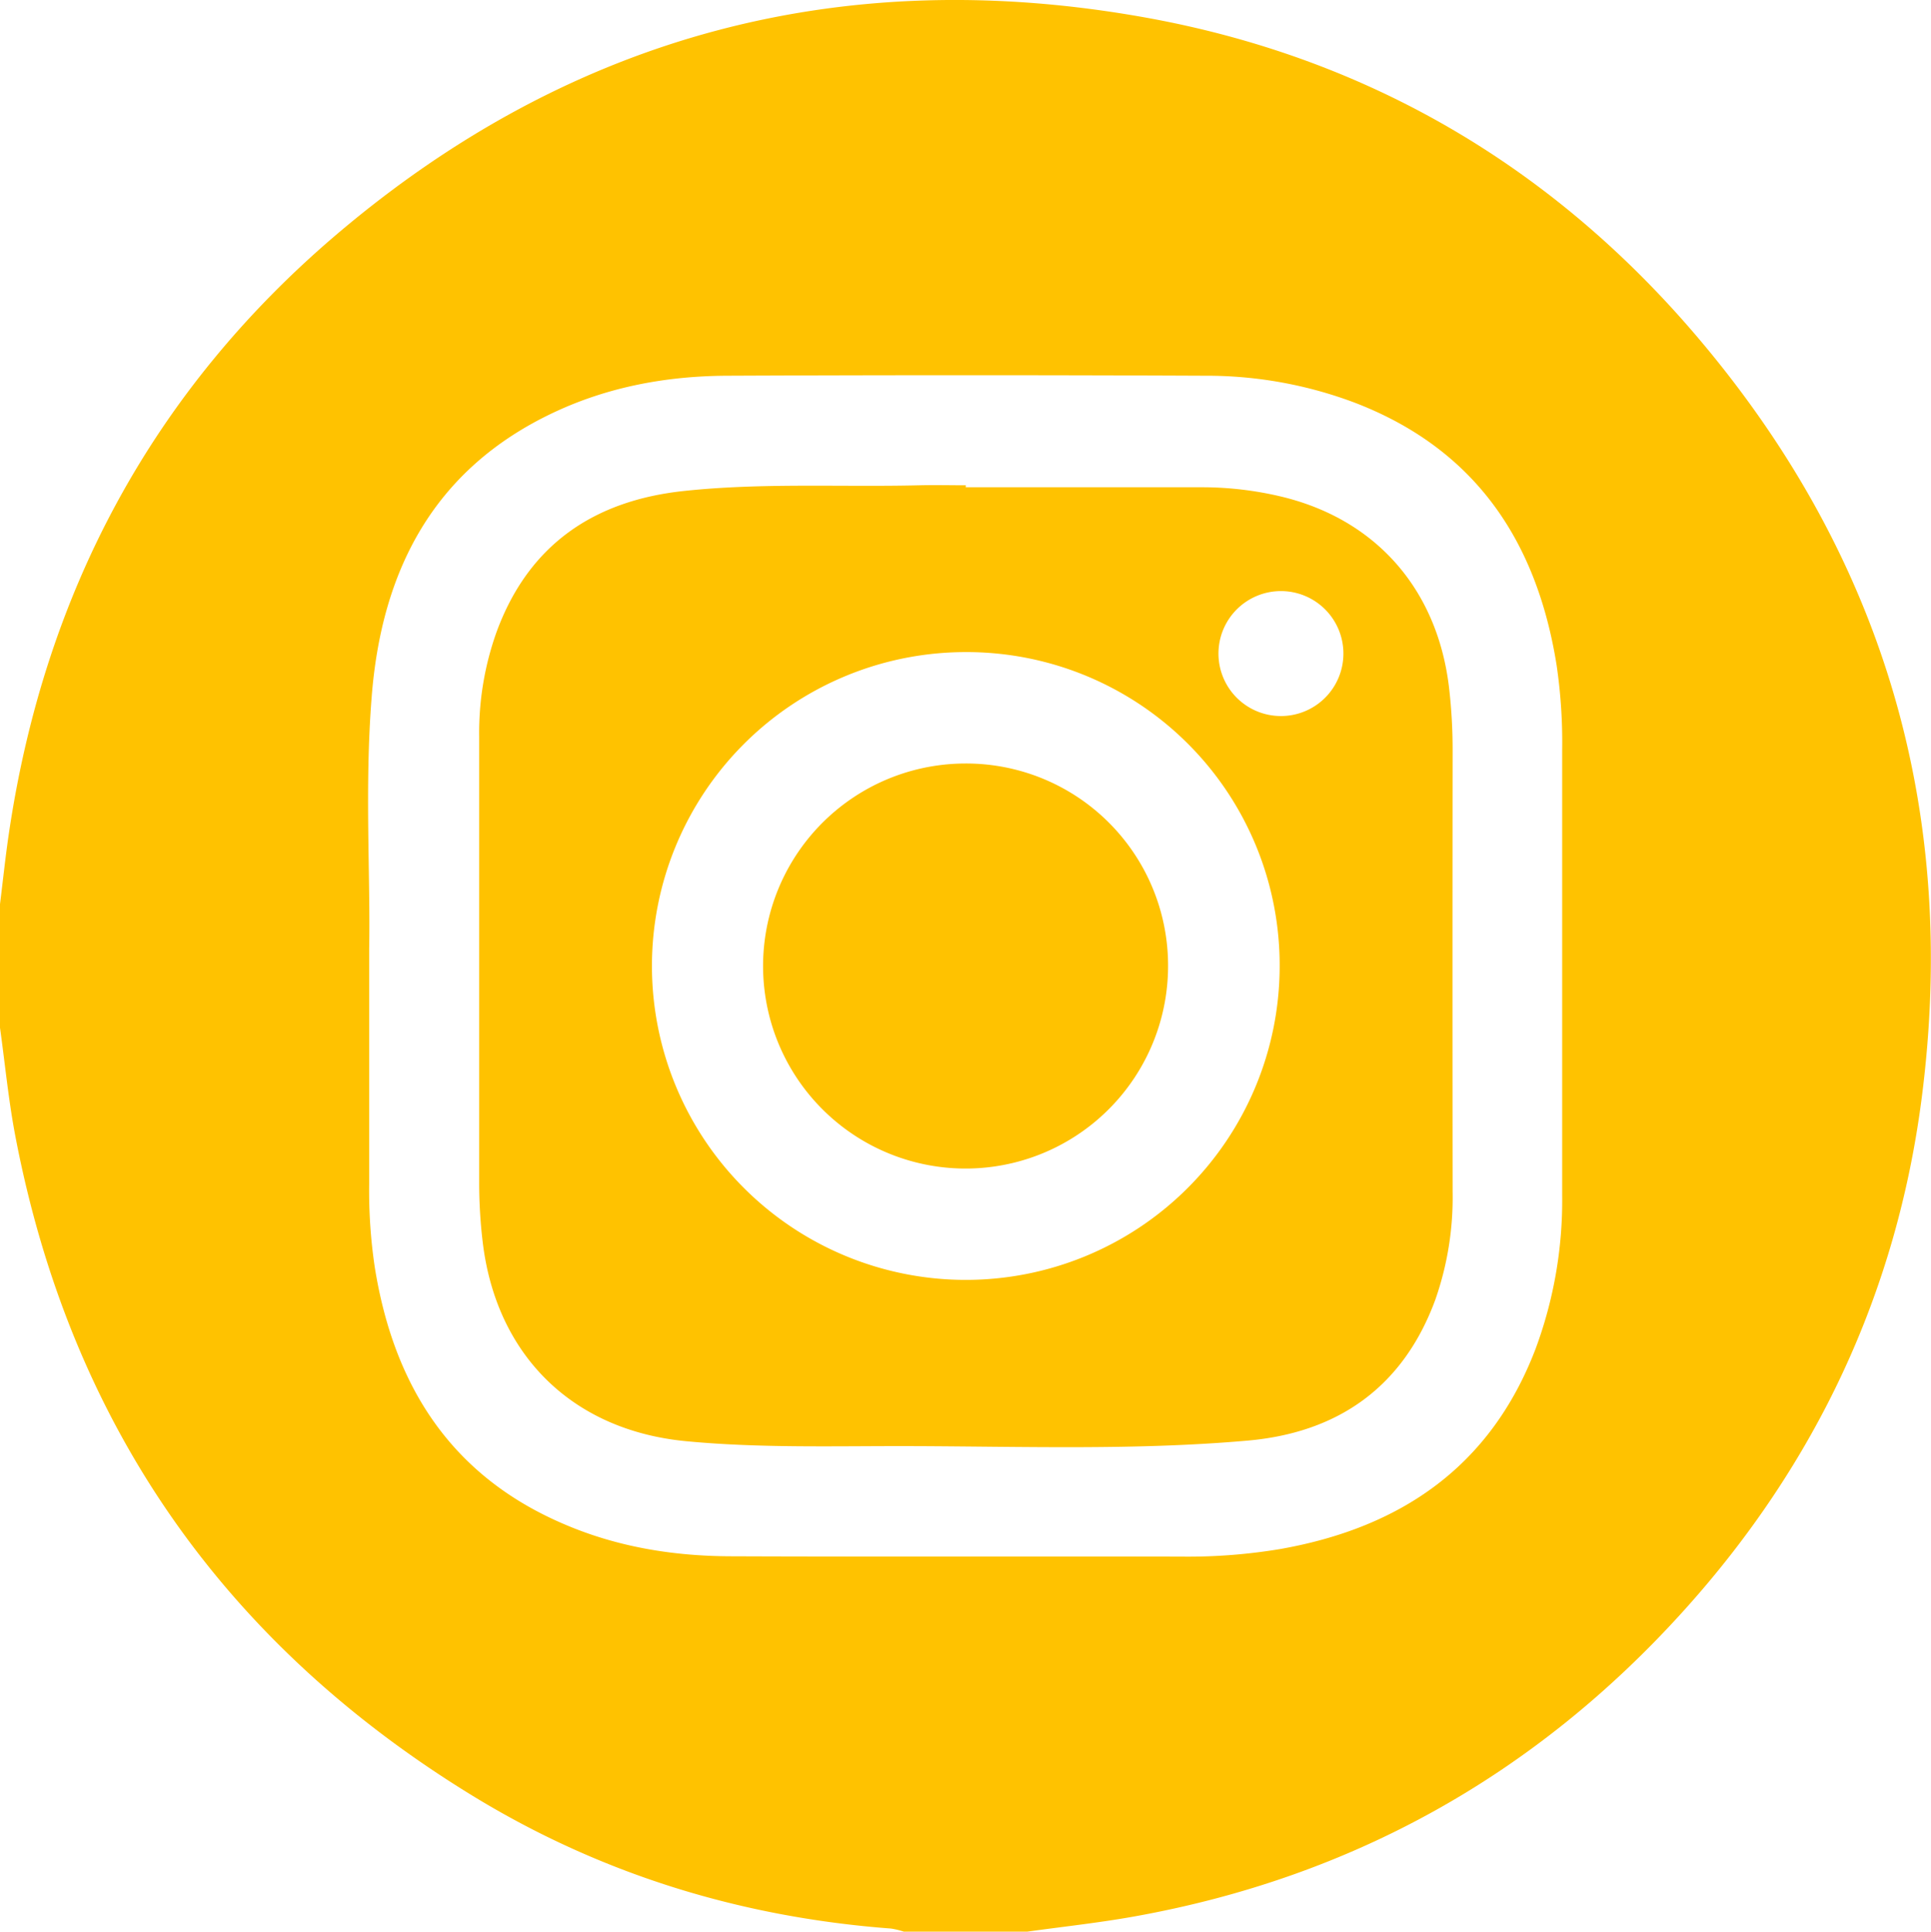 <svg xmlns="http://www.w3.org/2000/svg" viewBox="0 0 511.88 512"><defs><style>.cls-1{fill:#ffc200;}</style></defs><g id="Capa_2" data-name="Capa 2"><g id="Capa_1-2" data-name="Capa 1"><g id="zCQ8MV.tif"><path class="cls-1" d="M0,272.41V239.65c.78-6.24,1.43-12.5,2.35-18.71C11.78,157.13,40.42,103.5,89.6,61.82,151.76,9.16,223.84-9.77,303.88,4.69,363,15.38,412.38,44.58,451,90.58c48.79,58.06,68.13,125.36,58.41,200.5-6.67,51.63-28.08,97-62.91,135.65-39.32,43.64-88,70.9-145.94,81.26-9.35,1.67-18.82,2.69-28.24,4H239.59a20.87,20.87,0,0,0-3.41-.82c-39.78-3-77-14.43-111-35.25C59.28,435.54,18.66,377.28,4.08,301.2,2.26,291.69,1.34,282,0,272.41Zm97.86-20.94c0,23.83,0,43.11,0,62.38a137.53,137.53,0,0,0,1.47,21.93c5,31.42,20.15,55.43,50.31,68.25,14,6,28.79,8.41,43.9,8.47,39.92.16,79.84,0,119.76.09a148.46,148.46,0,0,0,26-2c32-5.63,55.83-21.85,67.76-53.07a113,113,0,0,0,7.05-40.59q0-59.1,0-118.22a140.27,140.27,0,0,0-1.48-22.43c-5.22-32.7-21.39-57.08-53.15-69.41a111.22,111.22,0,0,0-40-7.28q-63.45-.28-126.91,0c-15.8.09-31.23,2.91-45.67,9.69-32,15-45.81,42-48.39,75.64C96.64,208.56,98.22,232.32,97.86,251.47Z"></path><path class="cls-1" d="M256,129.15c21,0,42,0,63,0a90.6,90.6,0,0,1,20.29,2.39c25.22,5.9,41.57,24.39,44.78,50.29a141.83,141.83,0,0,1,1,17.35q-.06,58.37,0,116.72a81.91,81.91,0,0,1-4.6,28.63c-8.51,23.13-25.79,35.2-49.73,37.31-29.77,2.62-59.67,1.54-89.52,1.46-19.78-.05-39.59.58-59.33-1.3-30.14-2.87-50.36-22.77-53.94-52.83a132.81,132.81,0,0,1-.93-15.81q0-59.13,0-118.26a79.28,79.28,0,0,1,4.61-27.59c8.5-23.16,25.83-34.85,49.72-37.38,20.73-2.21,41.59-1,62.39-1.5,4.09-.1,8.19,0,12.29,0Zm-.11,43.69a83.2,83.2,0,1,0,83.33,83.59A83,83,0,0,0,255.85,172.84Zm83.81,16.95A16.56,16.56,0,1,0,323,173.37,16.55,16.55,0,0,0,339.66,189.79Z"></path><path class="cls-1" d="M309.64,255.93a53.68,53.68,0,1,1-53.76-53.56A53.54,53.54,0,0,1,309.64,255.93Z"></path></g></g></g></svg>